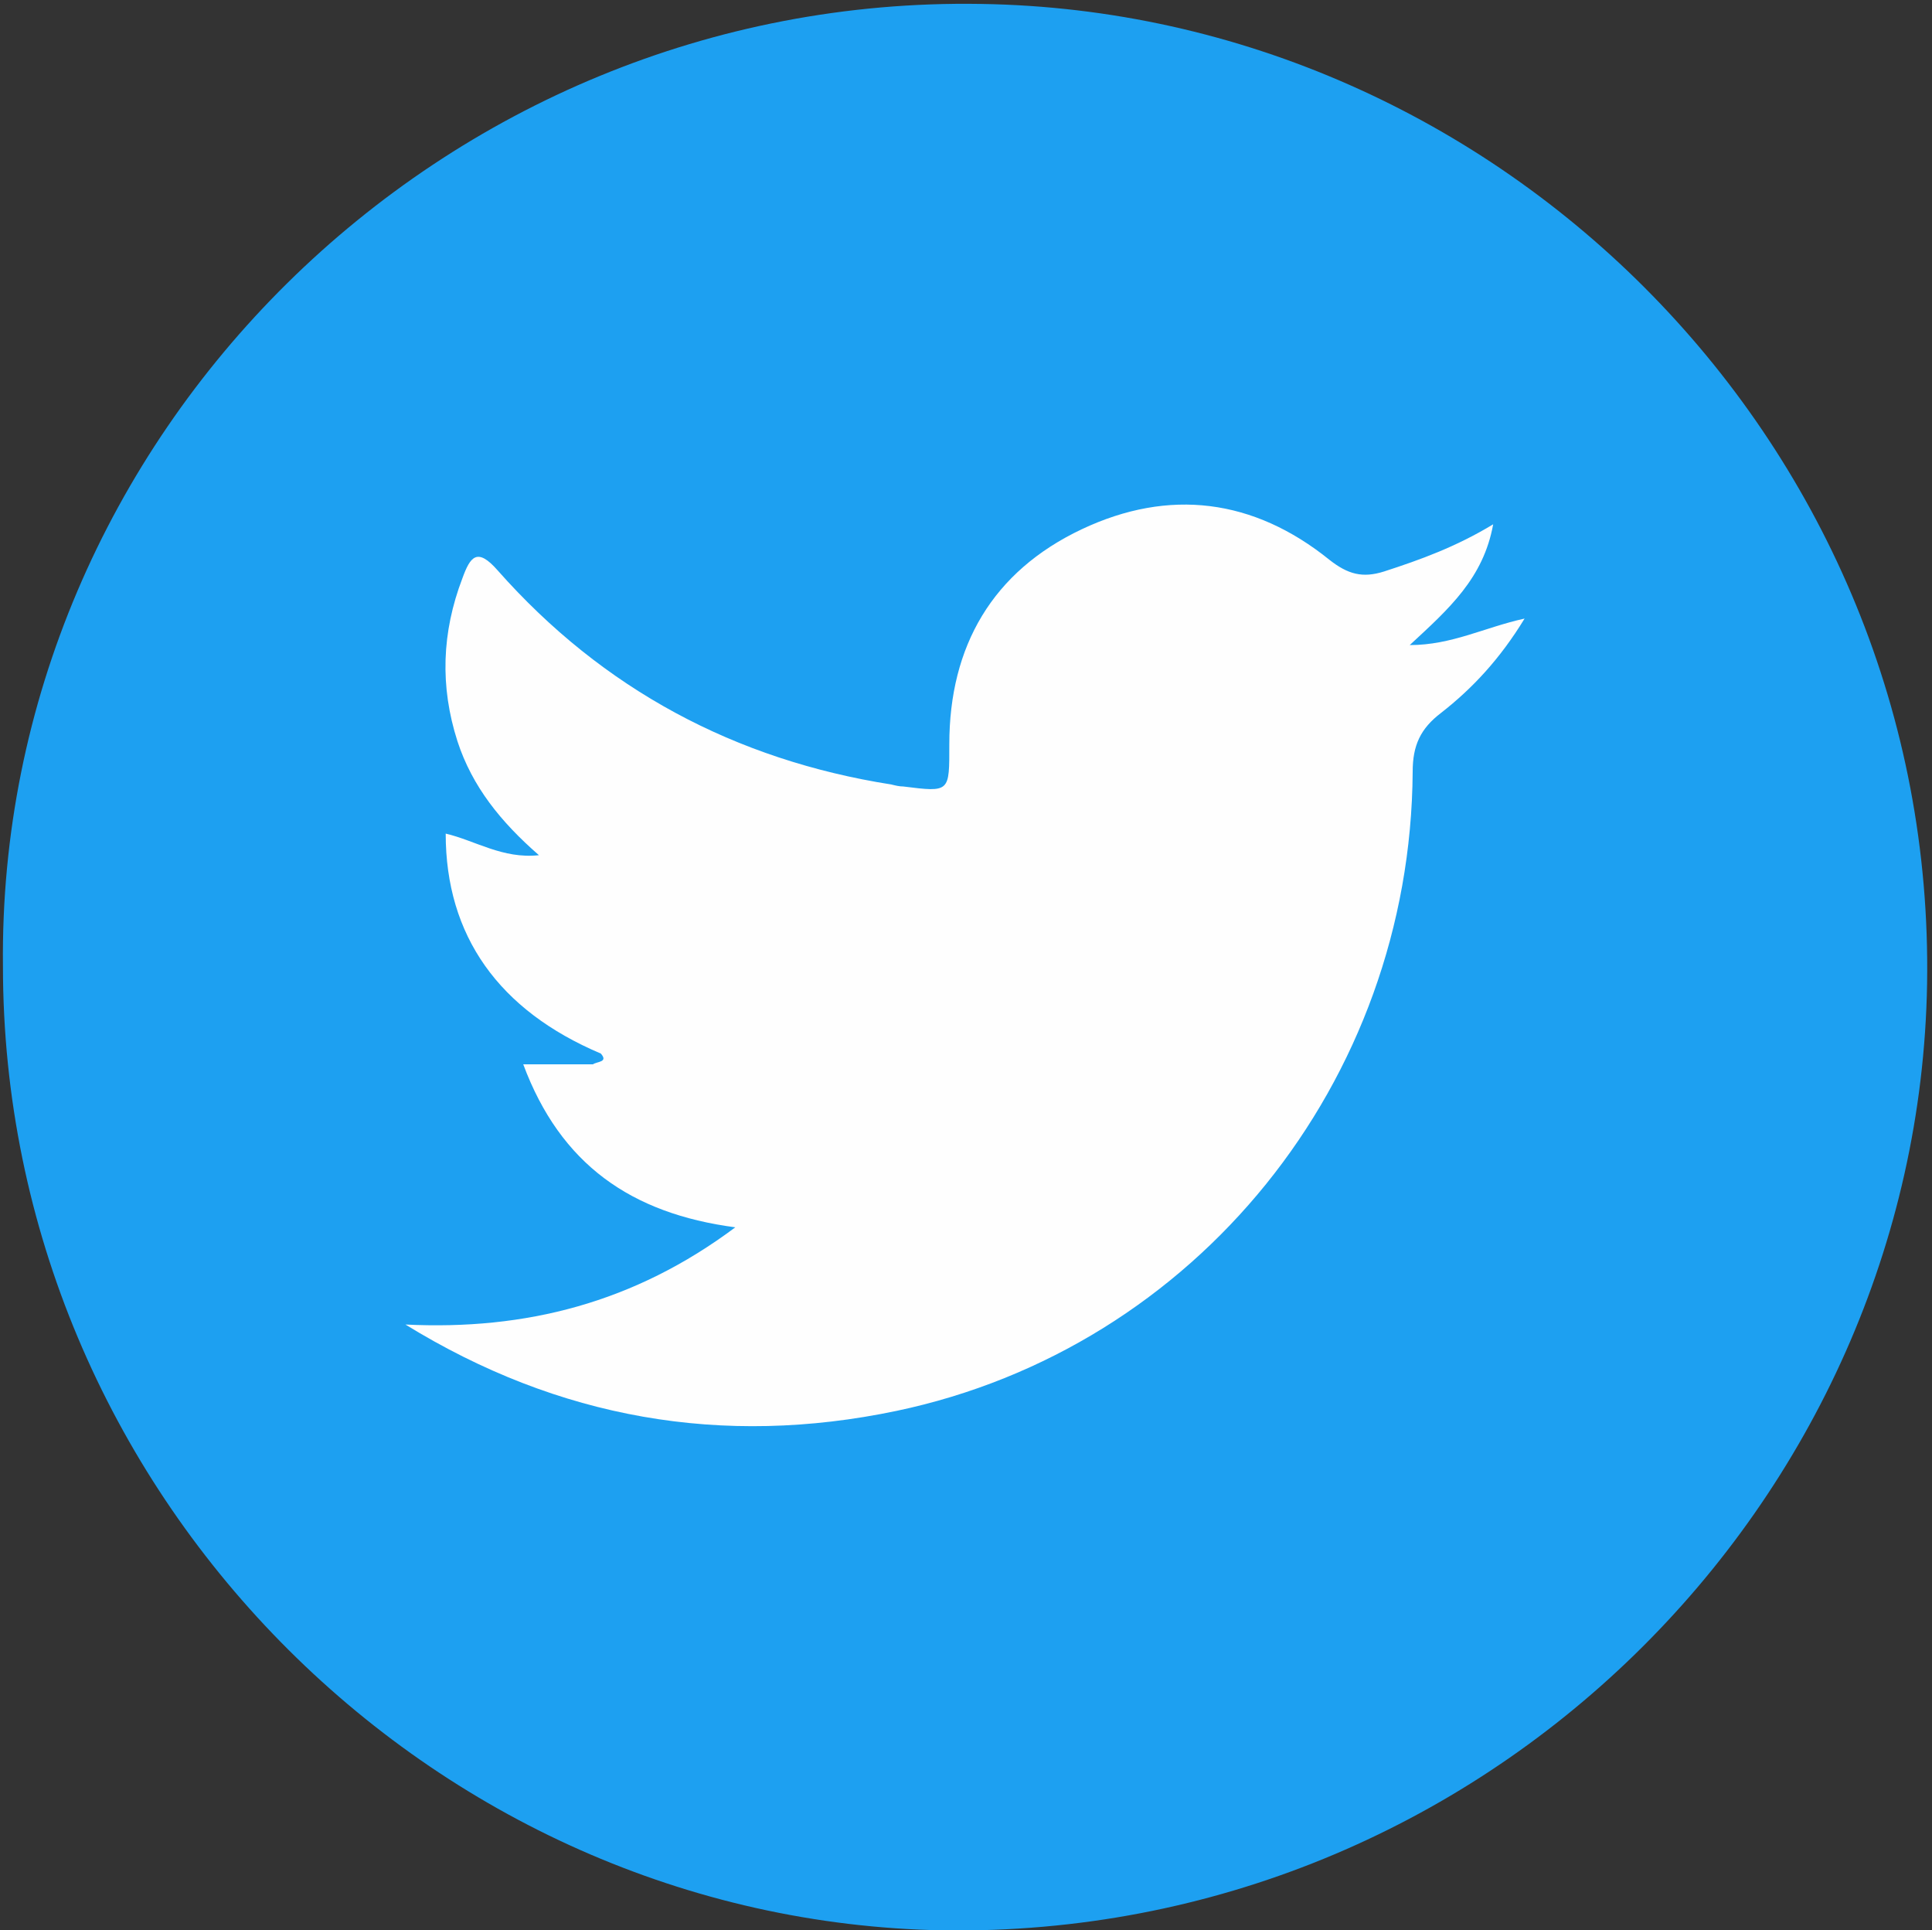 <?xml version="1.0" encoding="utf-8"?>
<!-- Generator: Adobe Illustrator 21.0.2, SVG Export Plug-In . SVG Version: 6.00 Build 0)  -->
<svg version="1.1" id="Layer_1" xmlns="http://www.w3.org/2000/svg" xmlns:xlink="http://www.w3.org/1999/xlink" x="0px" y="0px"
	 viewBox="0 0 196.8 196.6" style="enable-background:new 0 0 196.8 196.6;" xml:space="preserve">
<rect x="0" y="0" width="196.8" height="196.6" fill="#333333" stroke="none"/>
<style type="text/css">
	.st0{fill:#1DA0F1;}
	.st1{fill:#FEFEFE;}
</style>
<g>
	<path class="st0" d="M0.3,98.4c-0.6-53.9,44.6-98.9,99.6-98c53,0.8,97.3,45.1,96.4,99.8c-0.9,52.9-45.2,97.2-100.2,96.4
		C43.8,195.7,0.3,151.9,0.3,98.4z"/>
	<path class="st1" d="M61.2,107.3c-10.4-4.4-15.8-12-15.8-22.4c3,0.7,5.8,2.6,9.5,2.2c-3.9-3.4-6.8-7-8.3-11.6
		c-1.8-5.6-1.6-11.1,0.5-16.6c0.8-2.2,1.5-3.2,3.6-0.8c10.7,12.1,24.2,19.3,40.1,21.8c0.4,0.1,0.8,0.2,1.2,0.2
		c4.8,0.6,4.7,0.6,4.7-4.3c0-10,4.4-17.6,13.5-21.9c8.9-4.2,17.5-3.1,25.2,3.1c1.9,1.5,3.4,1.9,5.6,1.2c3.7-1.2,7.3-2.5,11.1-4.8
		c-1,5.5-4.5,8.6-8.5,12.3c4.3,0,7.6-1.8,11.7-2.7c-2.5,4.1-5.3,7.1-8.5,9.6c-2.1,1.6-2.9,3.3-2.9,6c-0.2,31.6-22.1,58.7-52.6,65.1
		c-17.7,3.7-34.4,0.8-50-8.8c12.2,0.6,23.3-2.2,33.6-9.9c-10.6-1.4-17.8-6.4-21.6-16.6c2.6,0,4.9,0,7.1,0
		C60.8,108.1,62,108.2,61.2,107.3z"/>
</g>
</svg>

